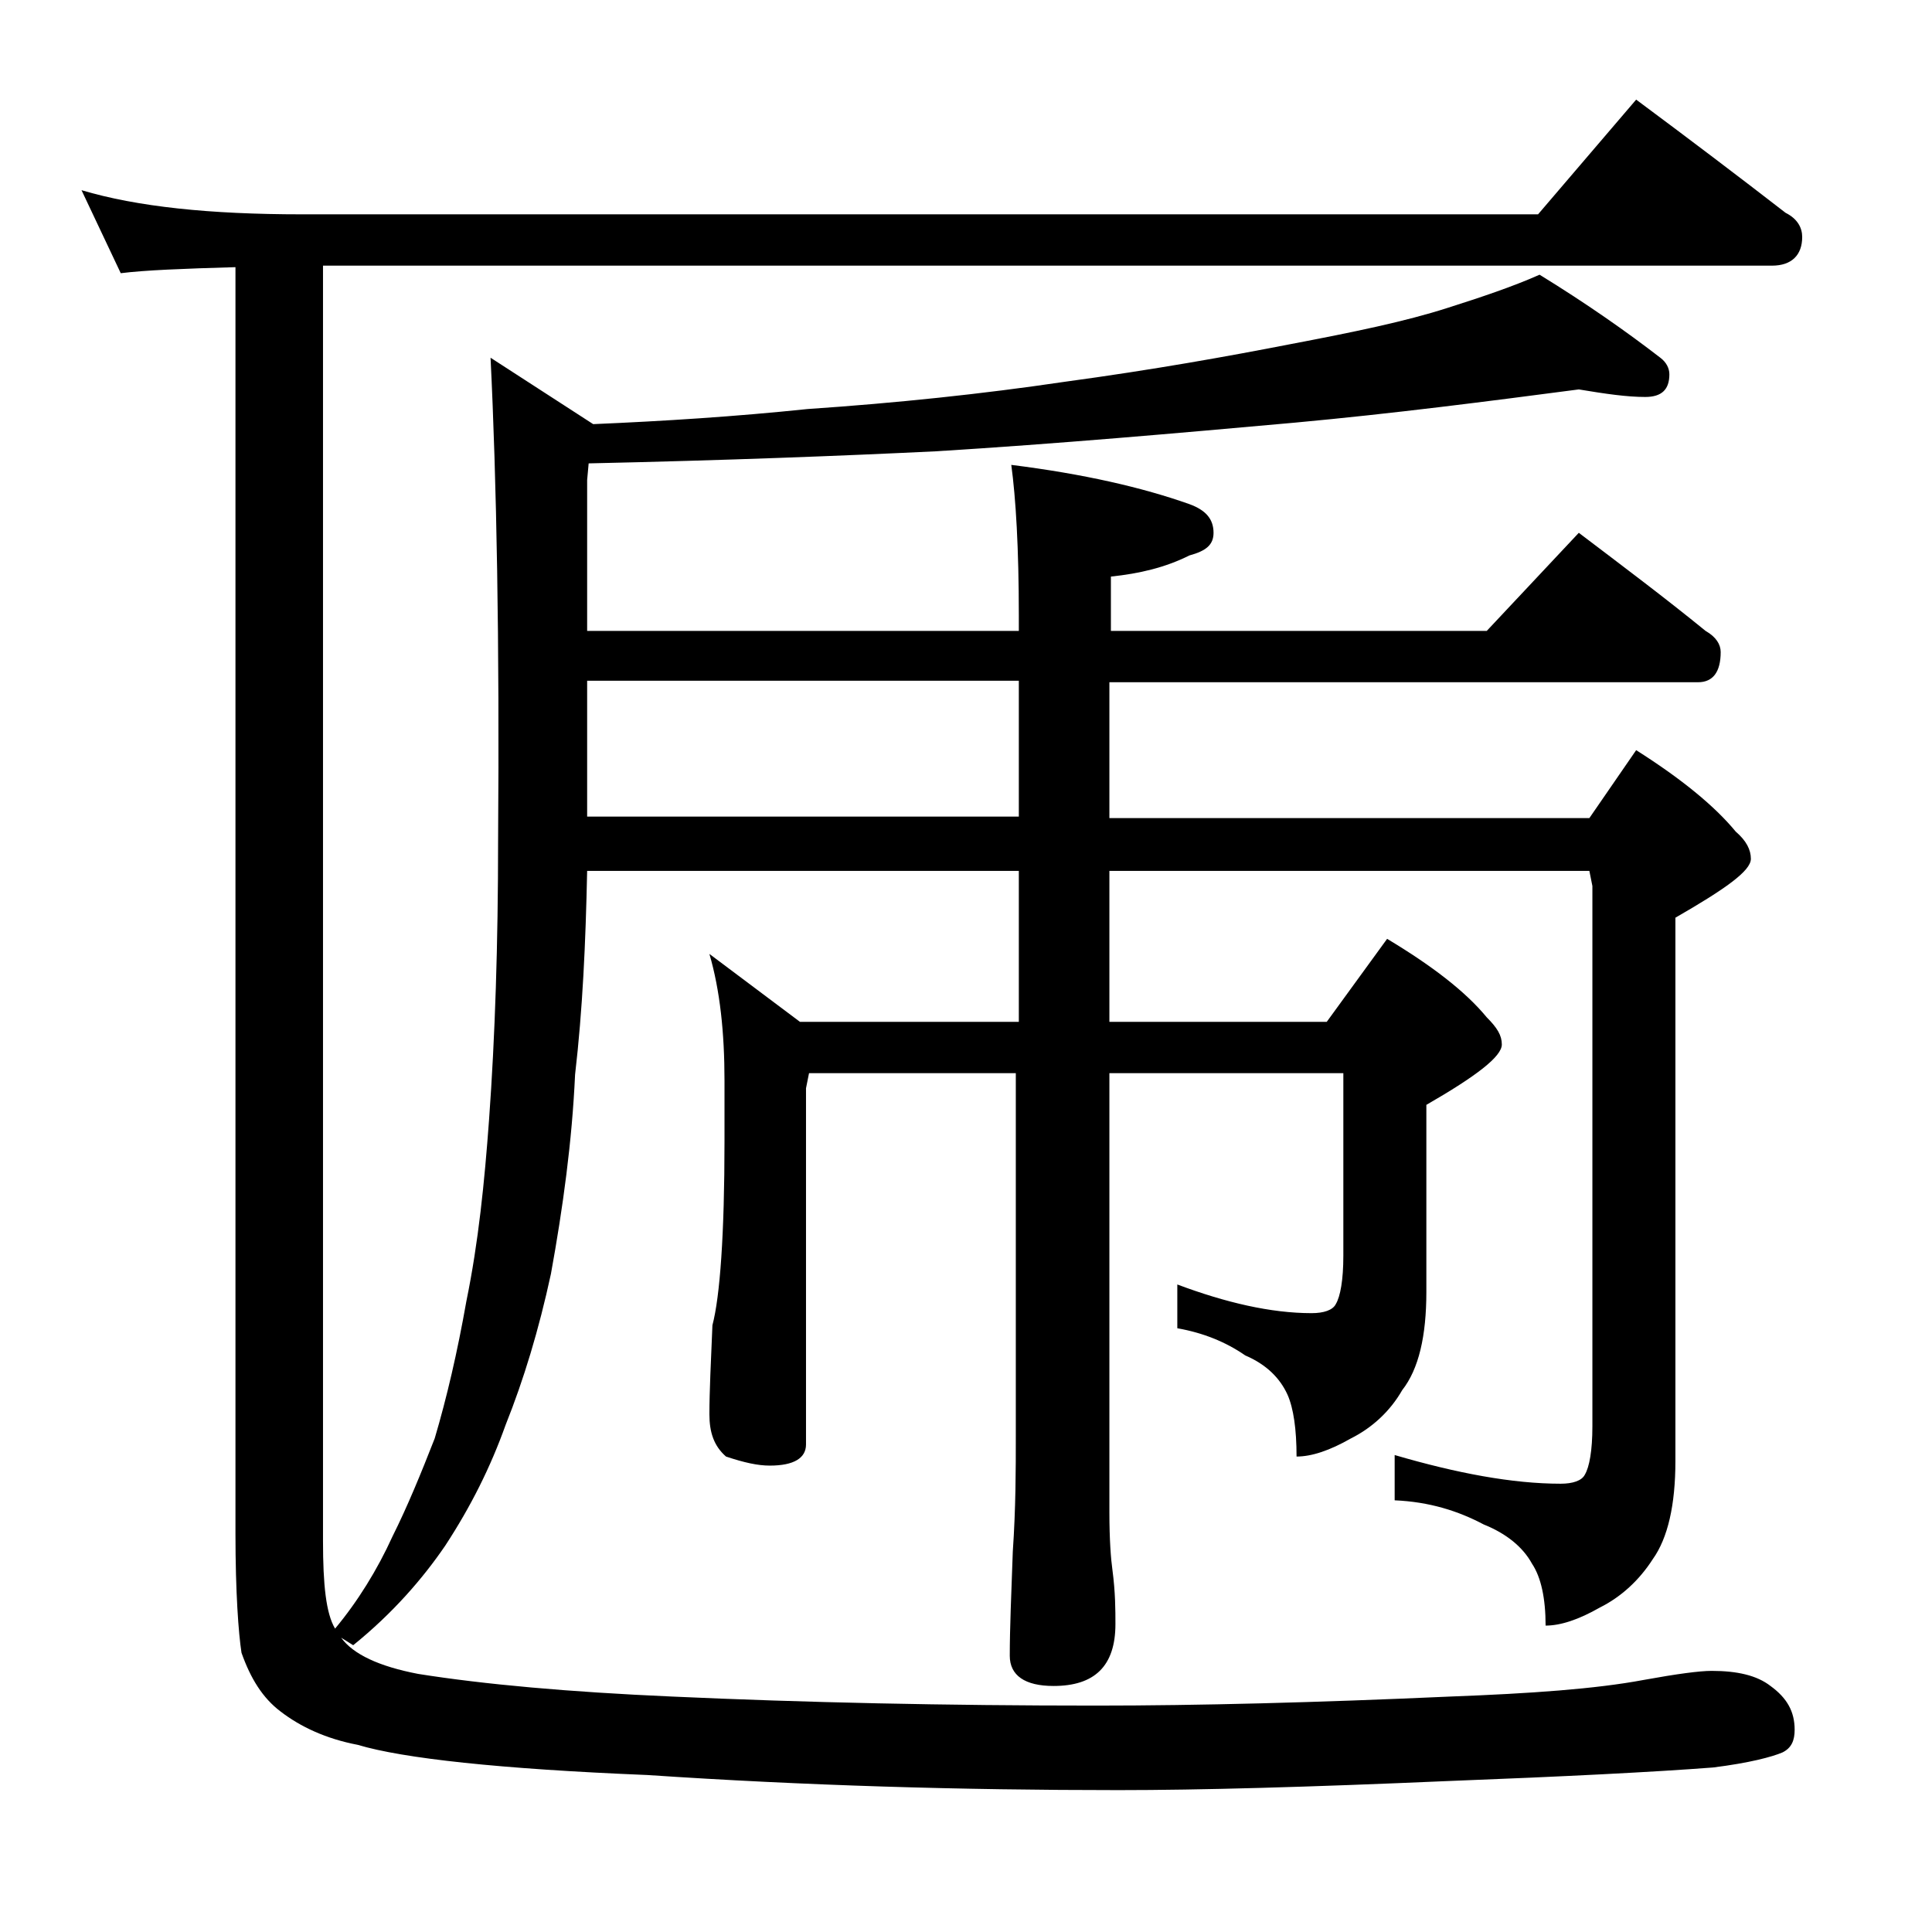 <?xml version="1.0" encoding="utf-8"?>
<!-- Generator: Adobe Illustrator 18.0.0, SVG Export Plug-In . SVG Version: 6.00 Build 0)  -->
<!DOCTYPE svg PUBLIC "-//W3C//DTD SVG 1.1//EN" "http://www.w3.org/Graphics/SVG/1.1/DTD/svg11.dtd">
<svg version="1.1" xmlns="http://www.w3.org/2000/svg" xmlns:xlink="http://www.w3.org/1999/xlink" x="0px" y="0px"
	 viewBox="0 0 128 128" enable-background="new 0 0 128 128" xml:space="preserve">
<g id="Layer_1">
	<path d="M5.4,12.6c3.7,1.1,8.5,1.6,14.6,1.6h81.9l6.5-7.6c3.5,2.6,6.8,5.1,9.9,7.5c0.8,0.4,1.1,1,1.1,1.6c0,1.2-0.7,1.9-2,1.9h-96
		v84.5c0,2.9,0.2,4.8,0.8,5.8c1.5-1.8,2.8-3.9,3.8-6.1c1-2,1.9-4.2,2.8-6.5c0.8-2.7,1.5-5.7,2.1-9.1c0.8-3.9,1.2-7.9,1.5-12
		c0.4-5.5,0.6-11.7,0.6-18.5c0.1-13.2-0.1-23.9-0.5-32l6.8,4.4c4.7-0.2,9.4-0.5,14.2-1c5.9-0.4,11.6-1,17-1.8
		c5.9-0.8,10.9-1.7,15-2.5c4.2-0.8,7.6-1.5,10.4-2.4c2.2-0.7,4.3-1.4,6.1-2.2c3.1,1.9,5.8,3.8,8,5.5c0.4,0.3,0.6,0.7,0.6,1.1
		c0,1-0.5,1.5-1.6,1.5c-1.2,0-2.6-0.2-4.4-0.5c-6.1,0.8-12.3,1.6-18.8,2.2C78,28.7,70.1,29.4,62,29.9c-6.2,0.3-13.9,0.6-23,0.8
		l-0.1,1.1v10h28.6v-1c0-4.5-0.2-7.8-0.5-10c4.8,0.6,8.7,1.5,11.8,2.6c1.1,0.4,1.6,1,1.6,1.9c0,0.8-0.5,1.2-1.6,1.5
		c-1.6,0.8-3.3,1.2-5.2,1.4v3.6h24.9l6.1-6.5c2.9,2.2,5.7,4.3,8.4,6.5c0.7,0.4,1,0.9,1,1.4c0,1.3-0.5,2-1.5,2H73.5v9h31.8l3.1-4.5
		c3,1.9,5.2,3.7,6.6,5.4c0.7,0.6,1,1.2,1,1.8c0,0.8-1.7,2-5,3.9v36c0,2.9-0.5,5.1-1.5,6.5c-0.9,1.4-2.1,2.5-3.5,3.2
		c-1.4,0.8-2.6,1.2-3.6,1.2c0-1.8-0.3-3.2-0.9-4.1c-0.6-1.1-1.7-2-3.2-2.6c-1.7-0.9-3.6-1.5-5.9-1.6v-3c4.1,1.2,7.8,1.9,11,1.9
		c0.8,0,1.4-0.2,1.6-0.6c0.3-0.5,0.5-1.6,0.5-3.2V58.7l-0.2-1H73.5v10h14.4l4-5.5c3,1.8,5.2,3.5,6.6,5.2c0.7,0.7,1,1.2,1,1.8
		c0,0.8-1.7,2.1-5,4v12.4c0,2.9-0.5,5.1-1.6,6.5c-0.8,1.4-2,2.5-3.4,3.2c-1.4,0.8-2.6,1.2-3.6,1.2c0-1.8-0.2-3.2-0.6-4.1
		c-0.5-1.1-1.4-2-2.8-2.6c-1.3-0.9-2.8-1.5-4.5-1.8v-2.9c3.2,1.2,6.2,1.9,8.9,1.9c0.8,0,1.4-0.2,1.6-0.6c0.3-0.5,0.5-1.6,0.5-3.2
		V71.1H73.5v29.1c0,1.8,0.1,3.1,0.2,3.8c0.2,1.5,0.2,2.7,0.2,3.6c0,2.8-1.4,4.1-4.1,4.1c-1.9,0-2.9-0.7-2.9-2c0-1.8,0.1-4.1,0.2-6.9
		c0.2-2.9,0.2-5.5,0.2-7.6V71.1H53.6l-0.2,1v23.6c0,0.9-0.8,1.4-2.4,1.4c-0.8,0-1.7-0.2-2.9-0.6c-0.8-0.7-1.1-1.6-1.1-2.8
		c0-1.5,0.1-3.5,0.2-5.9c0.5-1.9,0.8-6,0.8-12.2v-4c0-3.2-0.3-6-1-8.4l6,4.5h14.5v-10H38.9c-0.1,4.8-0.3,9.2-0.8,13.5
		c-0.2,4.4-0.8,8.8-1.6,13.2c-0.8,3.7-1.8,7-3,10c-1,2.8-2.3,5.4-4,8c-1.5,2.2-3.5,4.5-6.1,6.6l-0.8-0.5c0.8,1.1,2.5,1.9,5.1,2.4
		c4.4,0.7,10,1.2,16.8,1.5c8.8,0.4,18.2,0.6,28.1,0.6c6.8,0,14.6-0.2,23.5-0.6c5.3-0.2,9.6-0.5,12.8-1.1c2.2-0.4,3.7-0.6,4.5-0.6
		c1.7,0,3,0.3,3.9,1c1.1,0.8,1.6,1.7,1.6,2.9c0,0.7-0.2,1.2-0.8,1.5c-0.7,0.3-2.2,0.7-4.6,1c-3.9,0.3-9.8,0.6-17.6,0.9
		c-9.2,0.4-16.4,0.6-21.8,0.6c-10.4,0-20.8-0.3-31.2-1c-9.8-0.4-16.2-1.1-19.2-2c-2.1-0.4-3.8-1.2-5.1-2.2c-1.2-0.9-2-2.2-2.6-3.9
		c-0.2-1.3-0.4-4-0.4-7.9V17.7c-3.5,0.1-6,0.2-7.6,0.4L5.4,12.6z M67.5,54.1v-9H38.9v9H67.5z"/>
</g>
<g id="text">
</g>
</svg>
